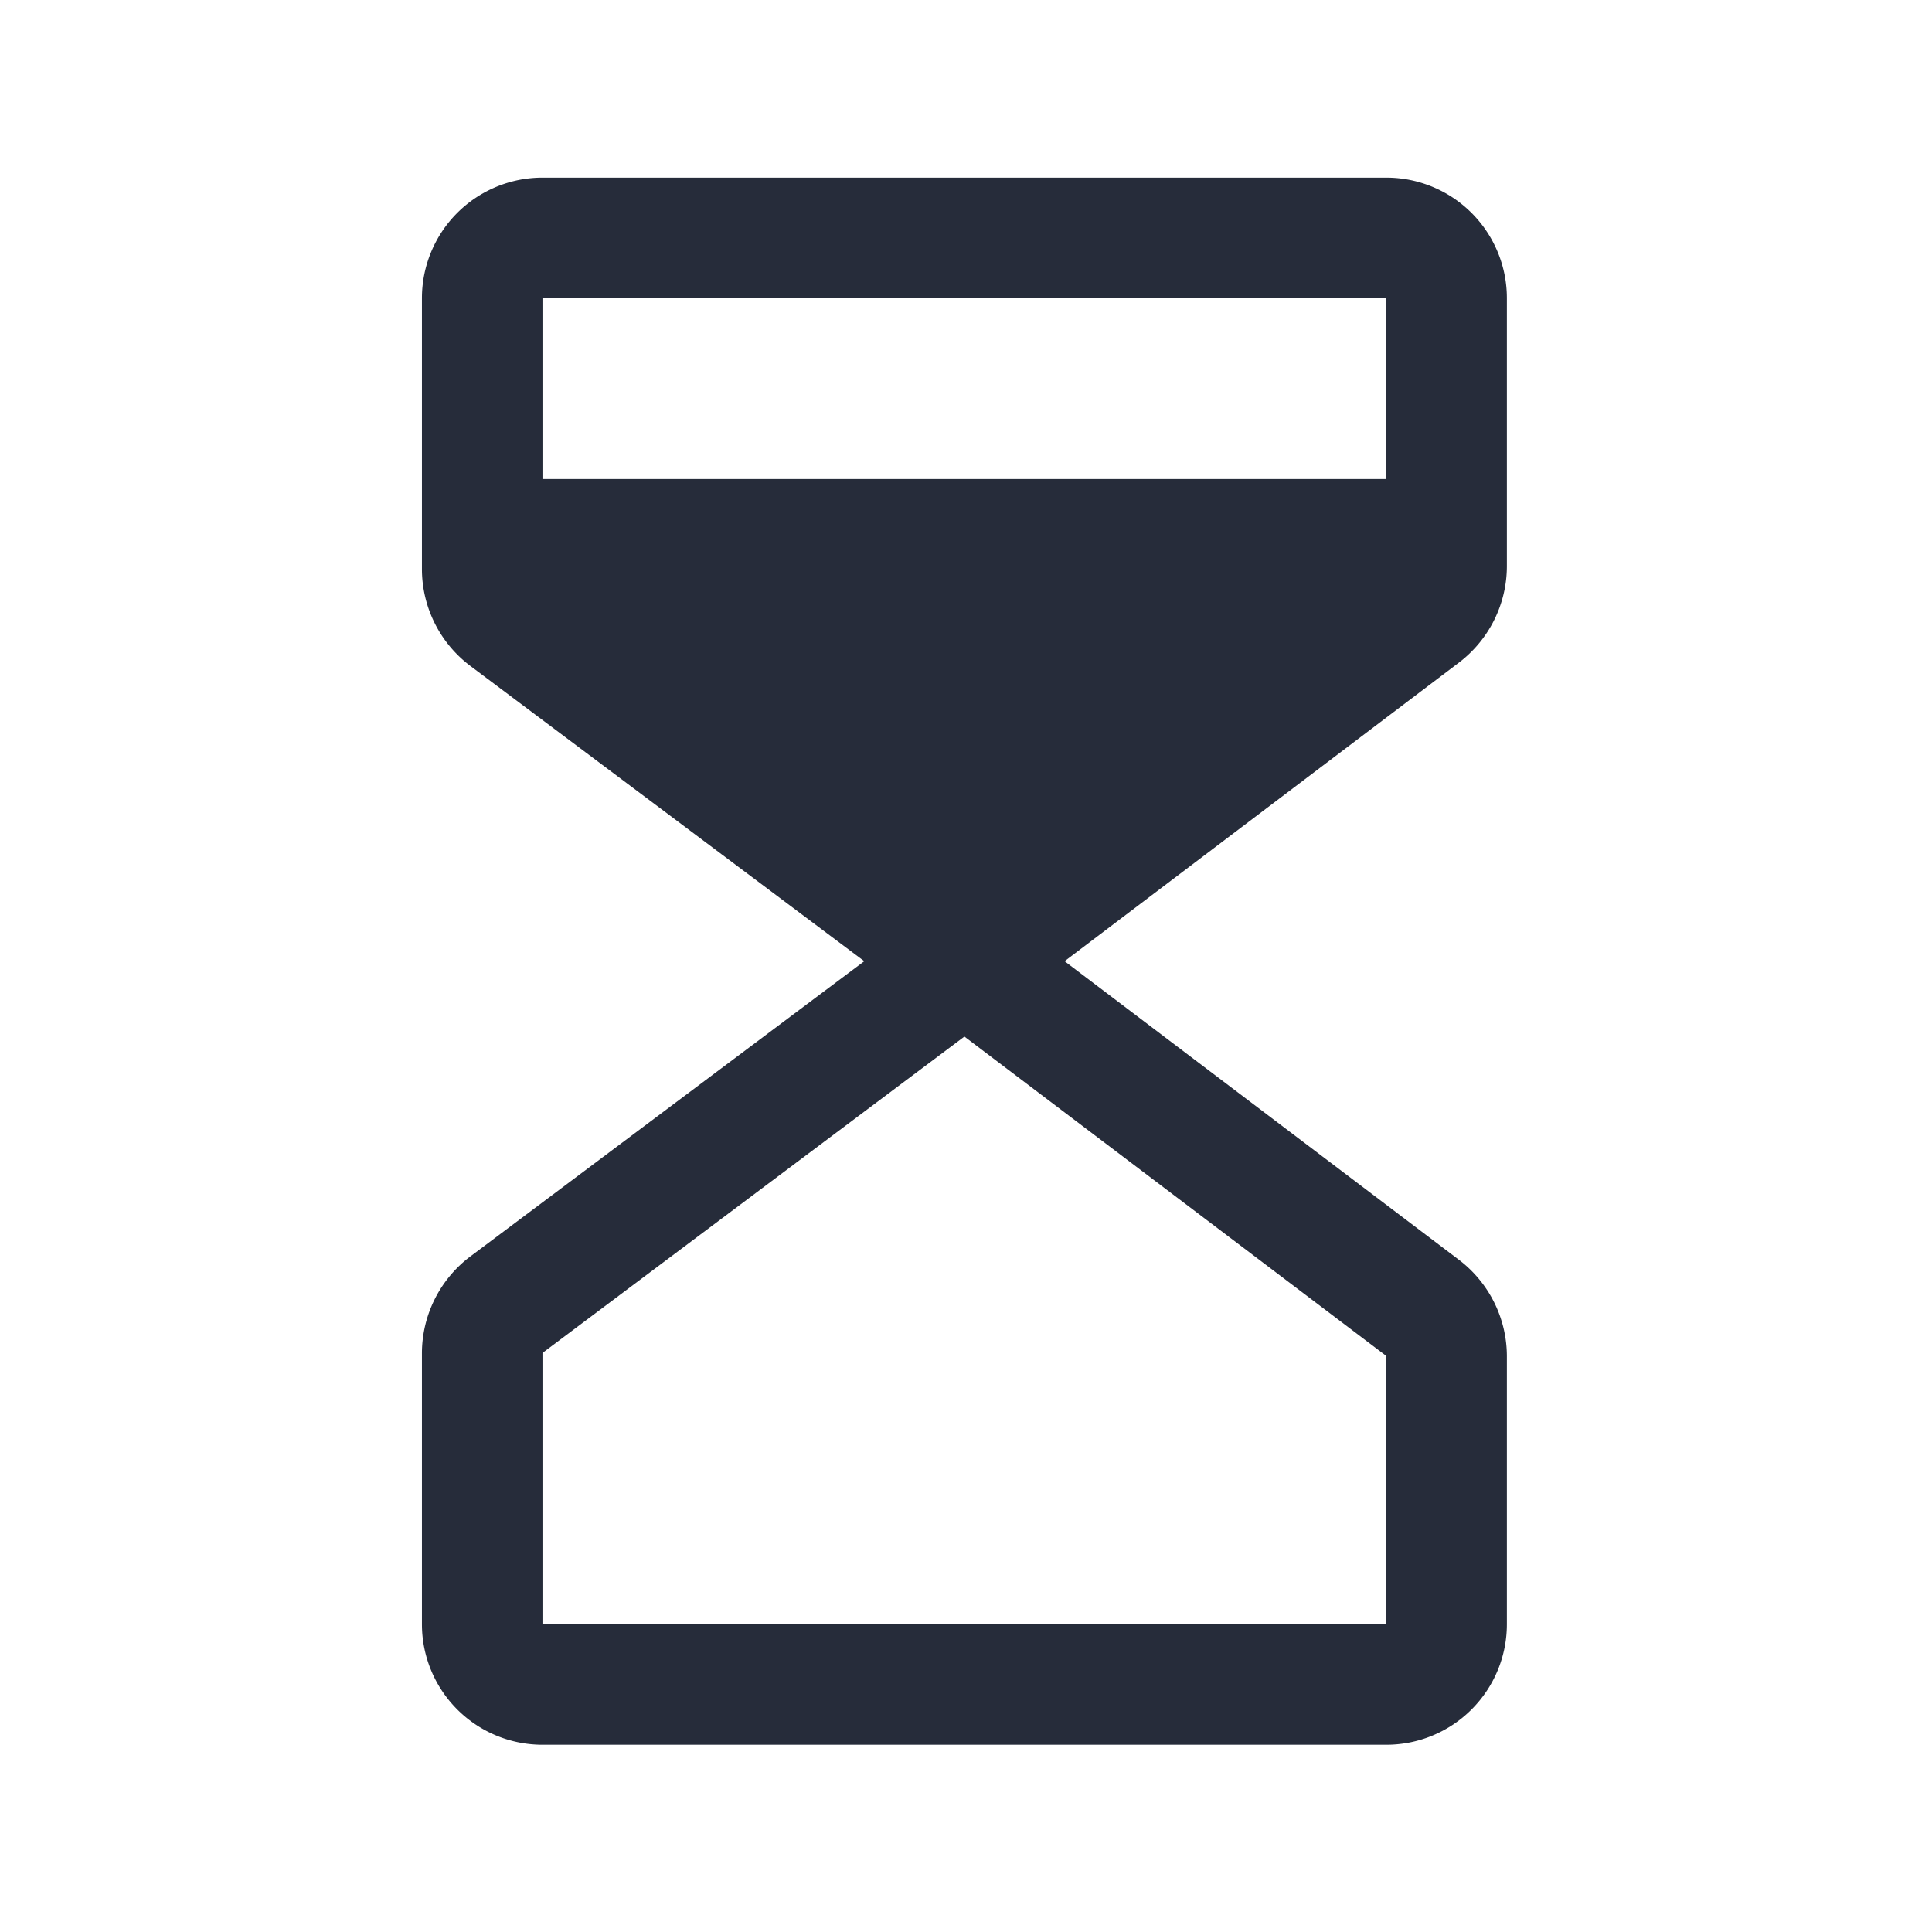 <svg xmlns="http://www.w3.org/2000/svg" width="64" height="64" viewBox="0 0 64 64">
  <g id="icon_time" transform="translate(0 0.023)">
    <rect id="Rechteck_2650" data-name="Rechteck 2650" width="64" height="64" transform="translate(0 -0.023)" fill="none"/>
    <path id="Pfad_699" data-name="Pfad 699" d="M91.94,36.879V27.993A3.993,3.993,0,0,0,87.947,24H59.993A3.993,3.993,0,0,0,56,27.993v8.985a4.018,4.018,0,0,0,1.6,3.195l13.053,9.784L57.6,59.74A4.018,4.018,0,0,0,56,62.935V71.92a3.993,3.993,0,0,0,3.993,3.993H87.947A3.993,3.993,0,0,0,91.94,71.92V63.035a4.018,4.018,0,0,0-1.6-3.195L77.289,49.957l13.053-9.884A4.018,4.018,0,0,0,91.94,36.879Zm-3.993-8.885v5.99H59.993v-5.99Zm0,43.927H59.993V62.935L73.97,52.453,87.947,63.035Z" transform="translate(-42.023 -18.139)" fill="#262c3a"/>
  </g>
</svg>
